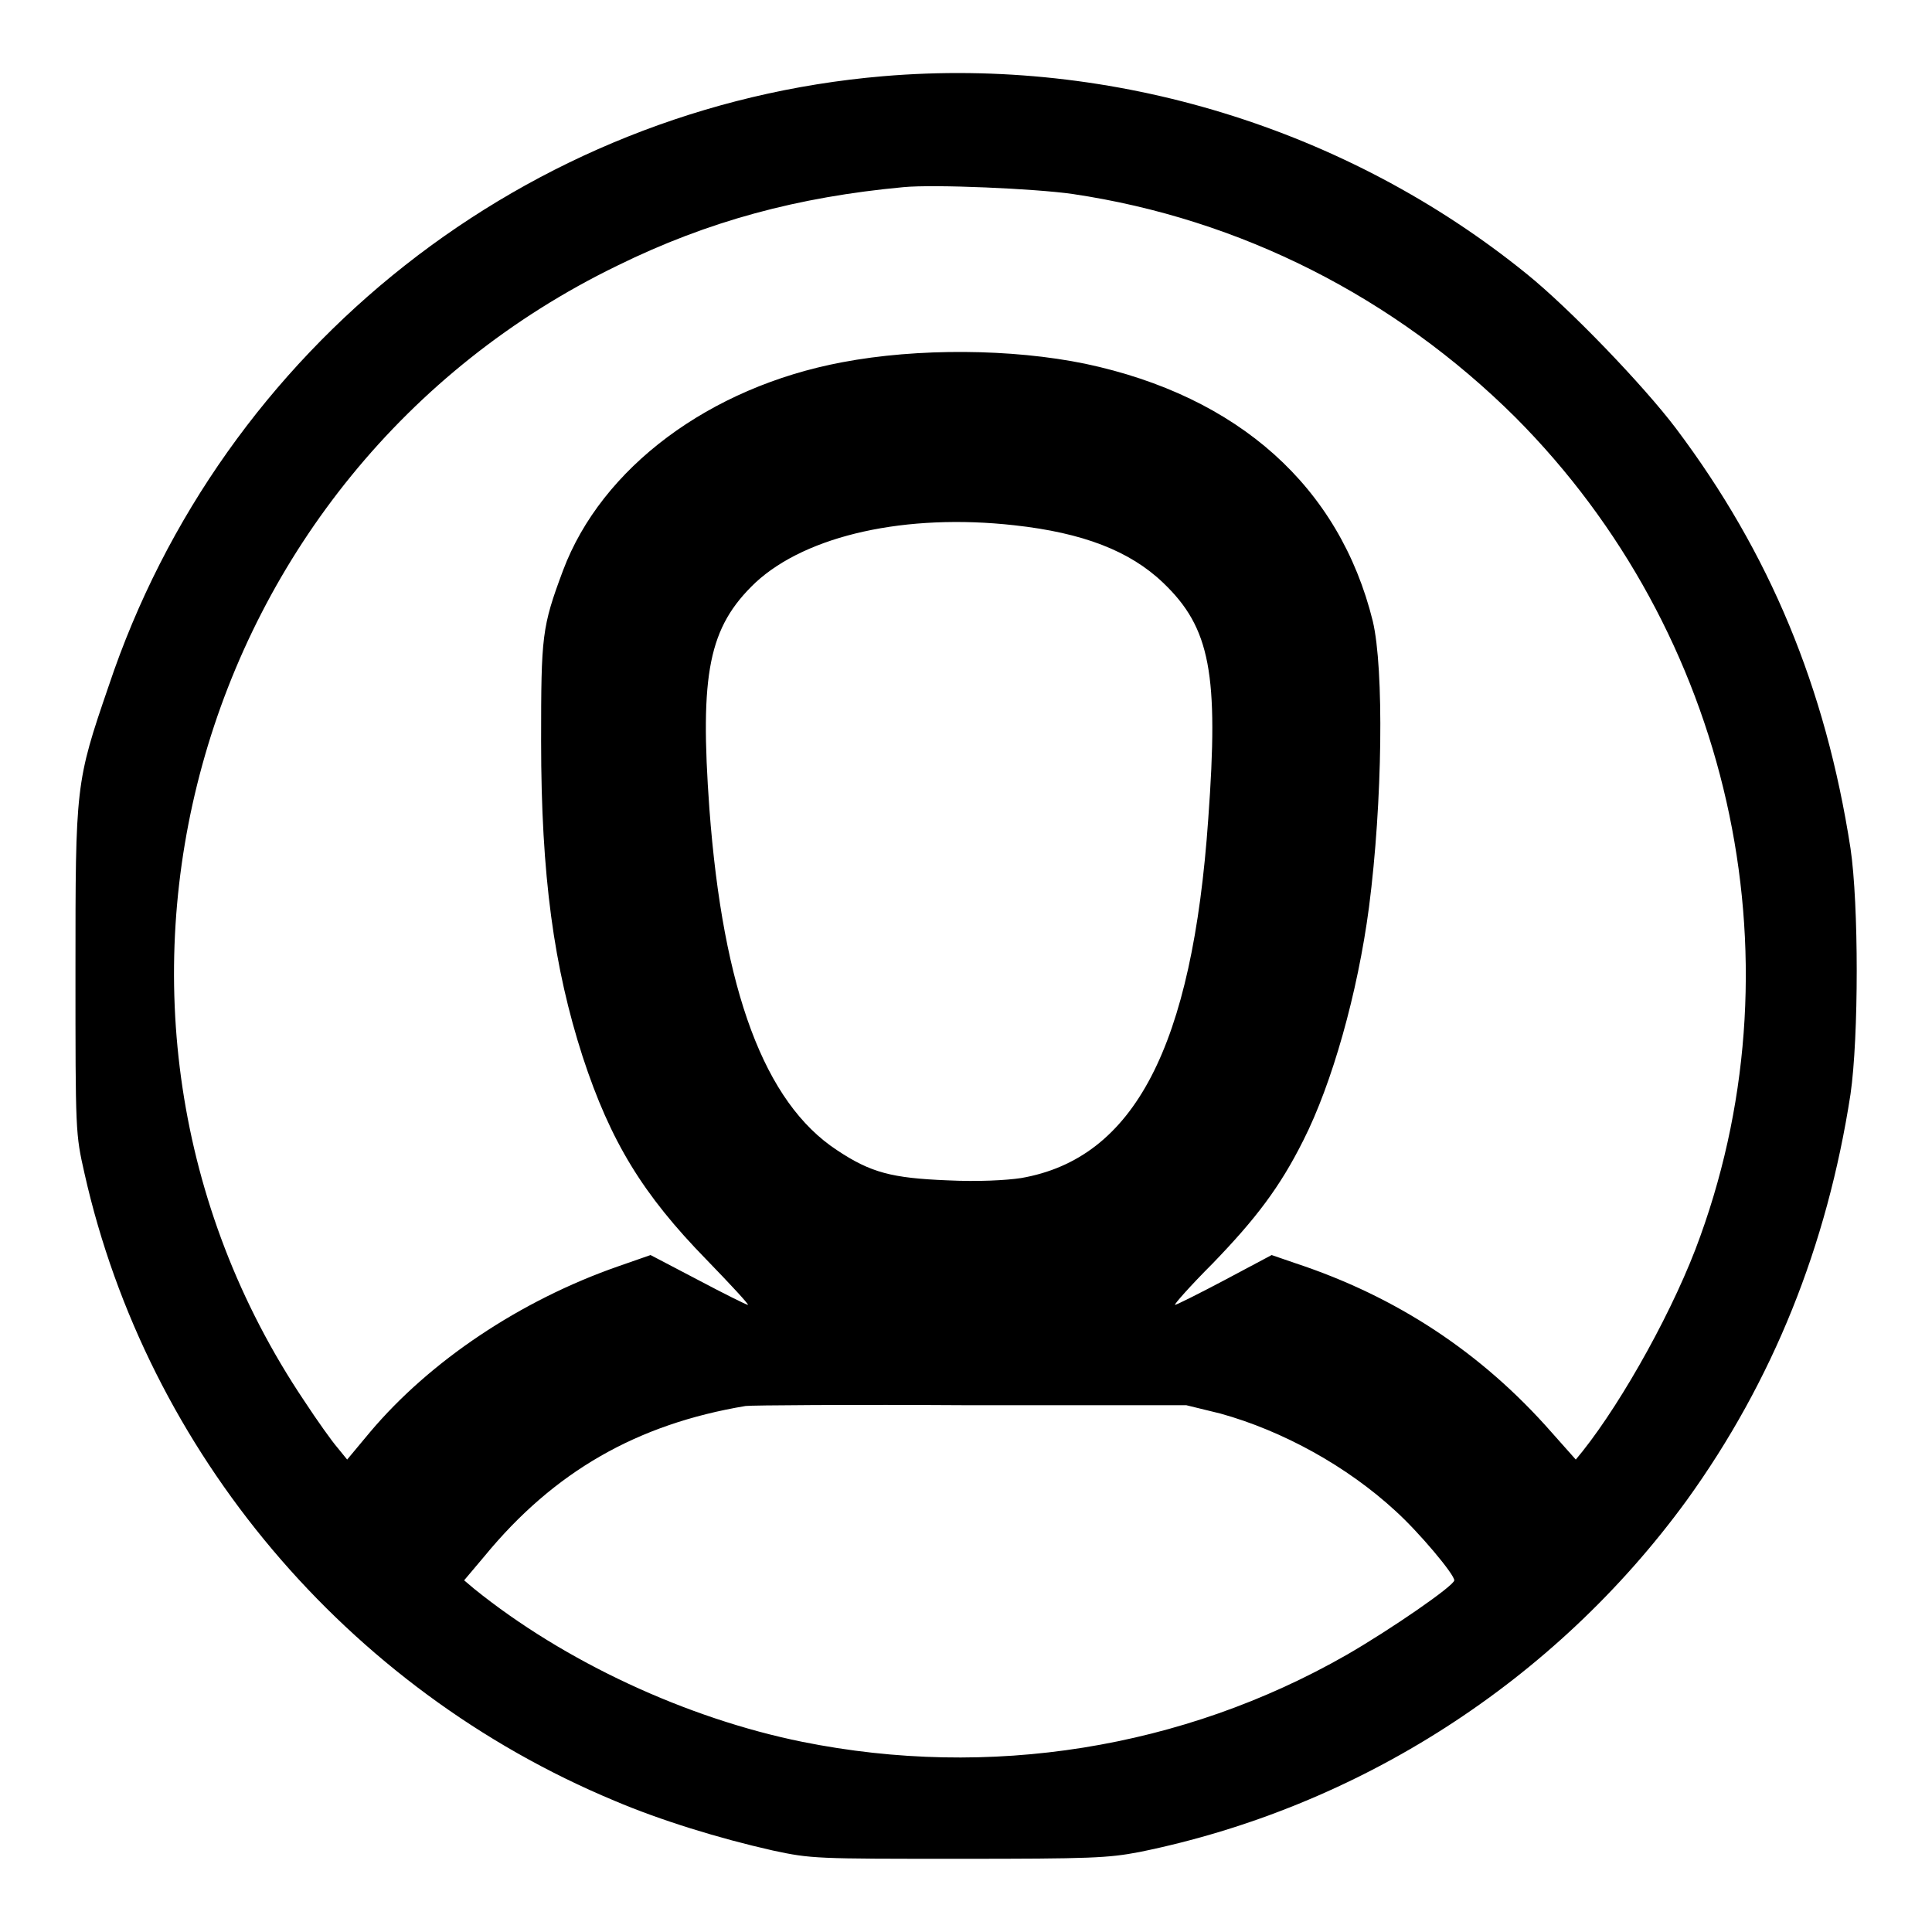 <?xml version="1.0" encoding="utf-8"?>
<!-- Svg Vector Icons : http://www.onlinewebfonts.com/icon -->
<!DOCTYPE svg PUBLIC "-//W3C//DTD SVG 1.1//EN" "http://www.w3.org/Graphics/SVG/1.1/DTD/svg11.dtd">
<svg version="1.1" xmlns="http://www.w3.org/2000/svg" xmlns:xlink="http://www.w3.org/1999/xlink" x="0px" y="0px" viewBox="0 0 256 256" enable-background="new 0 0 256 256" xml:space="preserve">
<g><g><g><path fill="#000000" d="M117,10.1c-47.1,4-87.6,35.9-102.6,80.8C10,103.7,10,104.1,10,128.6c0,21.5,0,21.6,1.2,26.9c8.3,36.9,34.7,68.3,70.2,83.1c6.1,2.6,13.9,5,21,6.6c5.1,1.1,5.8,1.1,24.6,1.1c17.6,0,19.8-0.1,24-0.9c29-5.9,55-22.6,72.5-46.6c11.4-15.8,18.6-33.7,21.7-53.8c1.1-7.6,1.1-25.2,0-32.6c-3.3-21.3-10.7-39.1-23.1-55.6c-4.3-5.7-14.1-15.9-19.8-20.5C178.5,17,147.5,7.5,117,10.1z M142.1,25.7c22.3,3.3,42.7,13.7,58.7,29.6c28.4,28.5,38,71.1,24.5,108.5c-3.3,9.3-10.2,21.7-15.6,28.5l-0.9,1.1l-3.2-3.6c-9.3-10.6-20.6-18-33.9-22.4l-3.2-1.1l-6.2,3.3c-3.4,1.8-6.4,3.3-6.6,3.3c-0.2,0,2-2.5,5-5.5c5.7-5.9,8.9-10.1,12-16.3c3.8-7.5,7.2-19.5,8.7-30.9c1.8-13.9,2-31.6,0.5-37.9c-4.4-17.8-17.8-29.8-38.1-34.1c-9.7-2-22.2-2.1-32.2-0.2C94,51.3,79.7,62,74.6,75.6c-2.8,7.5-2.9,8.6-2.9,22.6c0,17.9,1.7,30,5.5,41.8c3.7,11.3,8,18.3,16.4,26.9c3.2,3.3,5.7,6,5.5,6s-3.2-1.5-6.6-3.3l-6.3-3.3l-4.3,1.5c-12.9,4.5-24.9,12.5-32.9,22l-3,3.6l-1.3-1.6c-0.7-0.8-2.7-3.6-4.4-6.2C5.6,133.9,25.2,62.7,81.8,35.2c12-5.9,23.9-9.1,37.9-10.4C123.8,24.4,137.2,25,142.1,25.7z M134.4,69.6c9.1,1,15.3,3.4,19.7,7.6c6.3,6,7.4,12.1,6,31.3c-2.1,30.2-9.8,45-24.8,47.6c-2,0.3-5.7,0.5-9.8,0.3c-7.3-0.3-10.1-1-14.6-4c-9.6-6.3-15.1-21.1-16.9-45.2c-1.3-18-0.1-24.1,6.1-30C106.9,70.9,120.1,68,134.4,69.6z M161.7,187.3c8.3,2.3,16.8,7,23.2,12.9c3.1,2.8,7.8,8.4,7.8,9.2c0,0.7-8.4,6.5-14.3,9.9c-21.7,12.4-47.3,16.5-72.1,11.5c-15.3-3.1-31.5-10.6-43.5-20.3l-1.3-1.1l2.7-3.2c9.2-11.2,20.2-17.5,34.6-19.9c0.7-0.1,14-0.2,29.8-0.1l28.6,0L161.7,187.3z"/></g></g></g>
</svg>